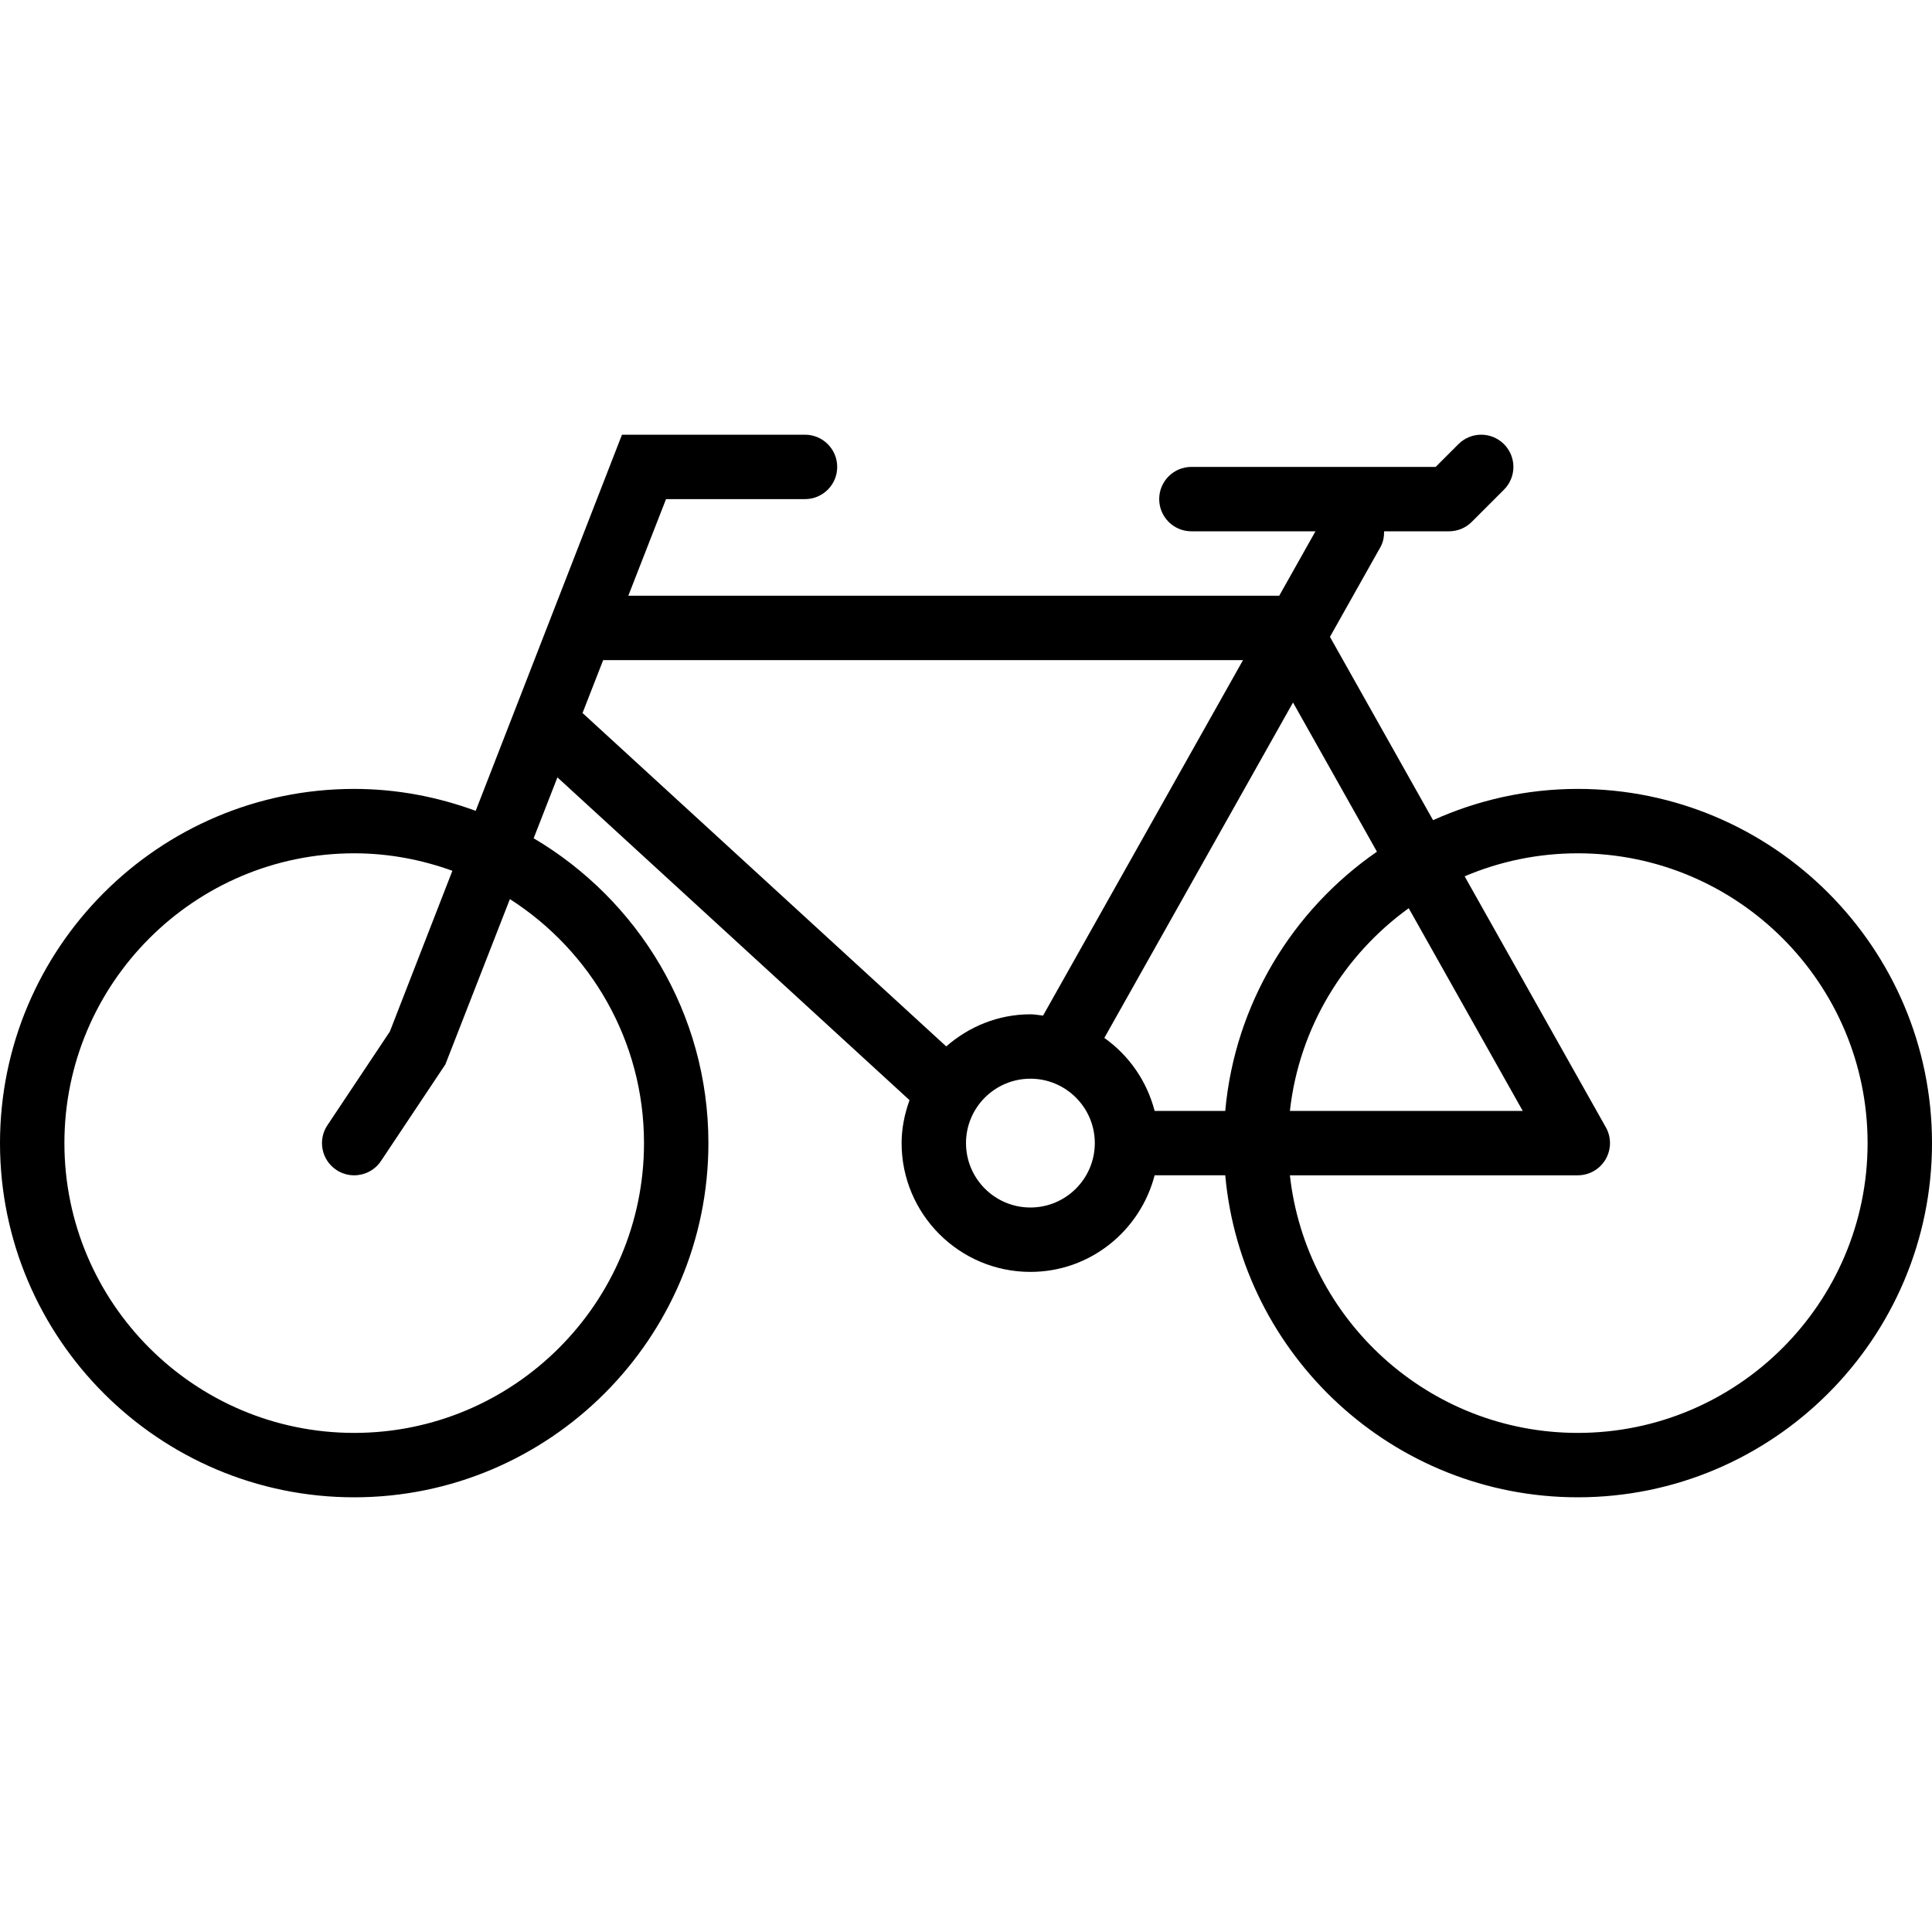 <?xml version="1.0" encoding="iso-8859-1"?>
<!-- Uploaded to: SVG Repo, www.svgrepo.com, Generator: SVG Repo Mixer Tools -->
<svg fill="#000000" height="800px" width="800px" version="1.1" id="Layer_1" xmlns="http://www.w3.org/2000/svg" xmlns:xlink="http://www.w3.org/1999/xlink" 
	 viewBox="0 0 512 512" xml:space="preserve">
<g>
	<g>
		<path d="M418.133,209.068c-13.67,0-26.633,3.004-38.357,8.286l-27.324-48.58l13.38-23.791c0.751-1.331,0.973-2.756,0.973-4.181
			H384c2.27,0,4.437-0.896,6.033-2.5l8.533-8.533c3.337-3.337,3.337-8.73,0-12.066c-3.336-3.337-8.73-3.337-12.066,0l-6.033,6.033
			h-64.734c-4.719,0-8.533,3.823-8.533,8.533s3.814,8.533,8.533,8.533h32.879l-9.6,17.067H166.511l9.993-25.6h36.83
			c4.719,0,8.533-3.823,8.533-8.533s-3.814-8.533-8.533-8.533H164.83l-38.767,99.678c-10.061-3.695-20.872-5.811-32.196-5.811
			C42.112,209.068,0,251.18,0,302.934c0,51.755,42.112,93.867,93.867,93.867c51.755,0,93.867-42.112,93.867-93.867
			c0-34.389-18.645-64.444-46.31-80.785l6.298-16.137l93.312,85.538c-1.28,3.575-2.099,7.373-2.099,11.383
			c0,18.825,15.309,34.133,34.133,34.133c15.863,0,29.107-10.923,32.922-25.6h18.714c4.326,47.77,44.552,85.333,93.431,85.333
			c51.755,0,93.867-42.112,93.867-93.867C512,251.18,469.888,209.068,418.133,209.068z M170.667,302.934
			c0,42.342-34.449,76.8-76.8,76.8c-42.351,0-76.8-34.458-76.8-76.8s34.449-76.8,76.8-76.8c9.148,0,17.877,1.69,26.018,4.634
			l-16.572,42.607l-16.546,24.823c-2.62,3.917-1.562,9.225,2.364,11.836c1.459,0.973,3.106,1.434,4.727,1.434
			c2.756,0,5.47-1.331,7.108-3.797l17.067-25.6l17.092-43.802C156.459,251.922,170.667,275.781,170.667,302.934z M403.541,294.401
			h-61.705c2.458-22.084,14.336-41.327,31.488-53.717L403.541,294.401z M154.377,188.955l5.47-14.02h169.566l-52.992,94.208
			c-1.118-0.111-2.202-0.341-3.354-0.341c-8.568,0-16.307,3.277-22.306,8.508L154.377,188.955z M273.067,320.001
			c-9.412,0-17.067-7.654-17.067-17.067s7.654-17.067,17.067-17.067c9.412,0,17.067,7.654,17.067,17.067
			S282.479,320.001,273.067,320.001z M305.988,294.401c-2.057-7.919-6.818-14.737-13.329-19.337l50.005-88.892l22.238,39.535
			c-22.315,15.428-37.623,40.235-40.201,68.693H305.988z M418.133,379.734c-39.467,0-72.038-29.926-76.297-68.267h76.297
			c3.029,0,5.837-1.604,7.364-4.224s1.562-5.854,0.068-8.491l-37.419-66.517c9.225-3.925,19.354-6.101,29.986-6.101
			c42.351,0,76.8,34.458,76.8,76.8S460.484,379.734,418.133,379.734z"/>
	</g>
</g>
</svg>